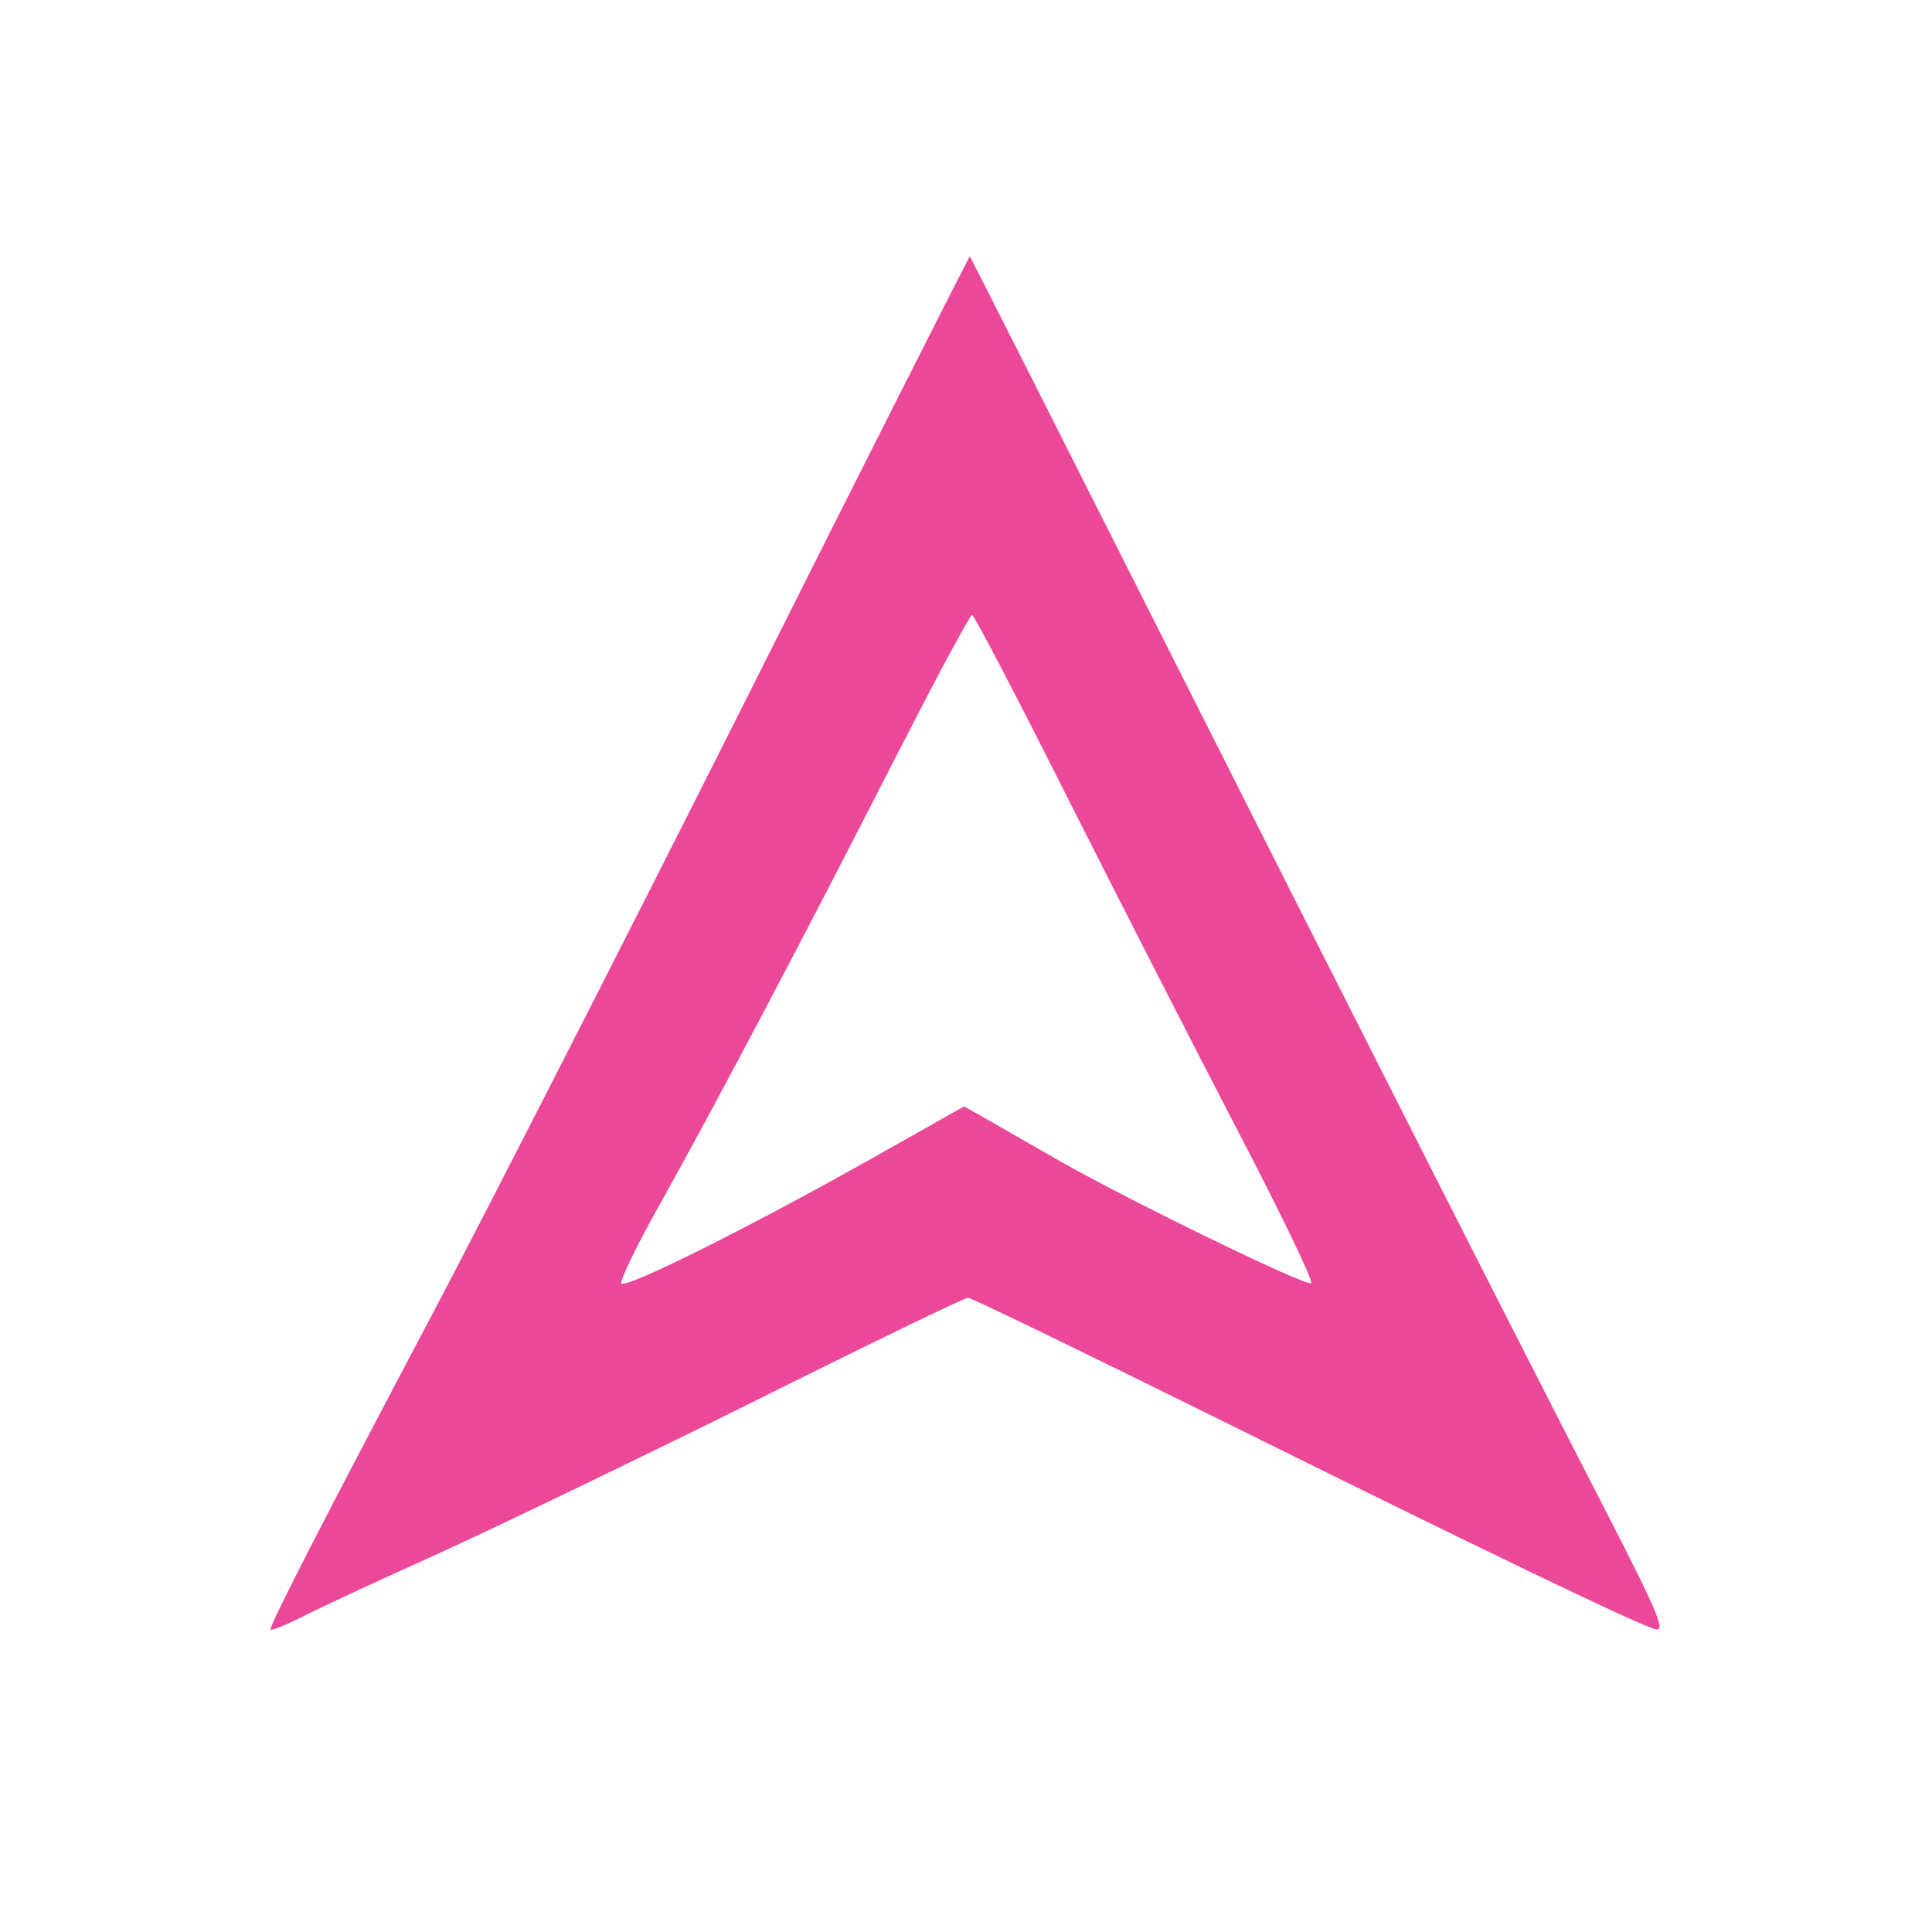 <svg width="166" height="166"  viewBox="0 0 300 285" fill="#ec4899" stroke="none" xmlns="http://www.w3.org/2000/svg">
    <g transform="translate(0,285) scale(0.05,-0.05)">
        <path d="M2325 3694 c-377 -750 -821 -1620 -987 -1934 -311 -588 -498 -951
        -498 -970 0 -6 43 11 95 37 52 27 239 114 415 193 176 80 617 292 980 472 362
        181 667 328 676 328 9 0 352 -166 760 -368 833 -413 1305 -640 1372 -661 38
        -13 15 43 -154 372 -261 507 -762 1494 -1429 2817 -297 589 -541 1072 -543
        1074 -1 2 -311 -610 -687 -1360z m989 -319 c157 -311 394 -775 527 -1031 134
        -257 238 -472 231 -479 -13 -12 -559 253 -782 380 -77 44 -175 100 -218 125
        l-78 44 -296 -167 c-372 -209 -753 -399 -768 -383 -7 6 50 124 127 260 167
        299 440 816 733 1391 120 234 222 425 229 425 6 0 139 -254 295 -565z"/>
    </g>
</svg>